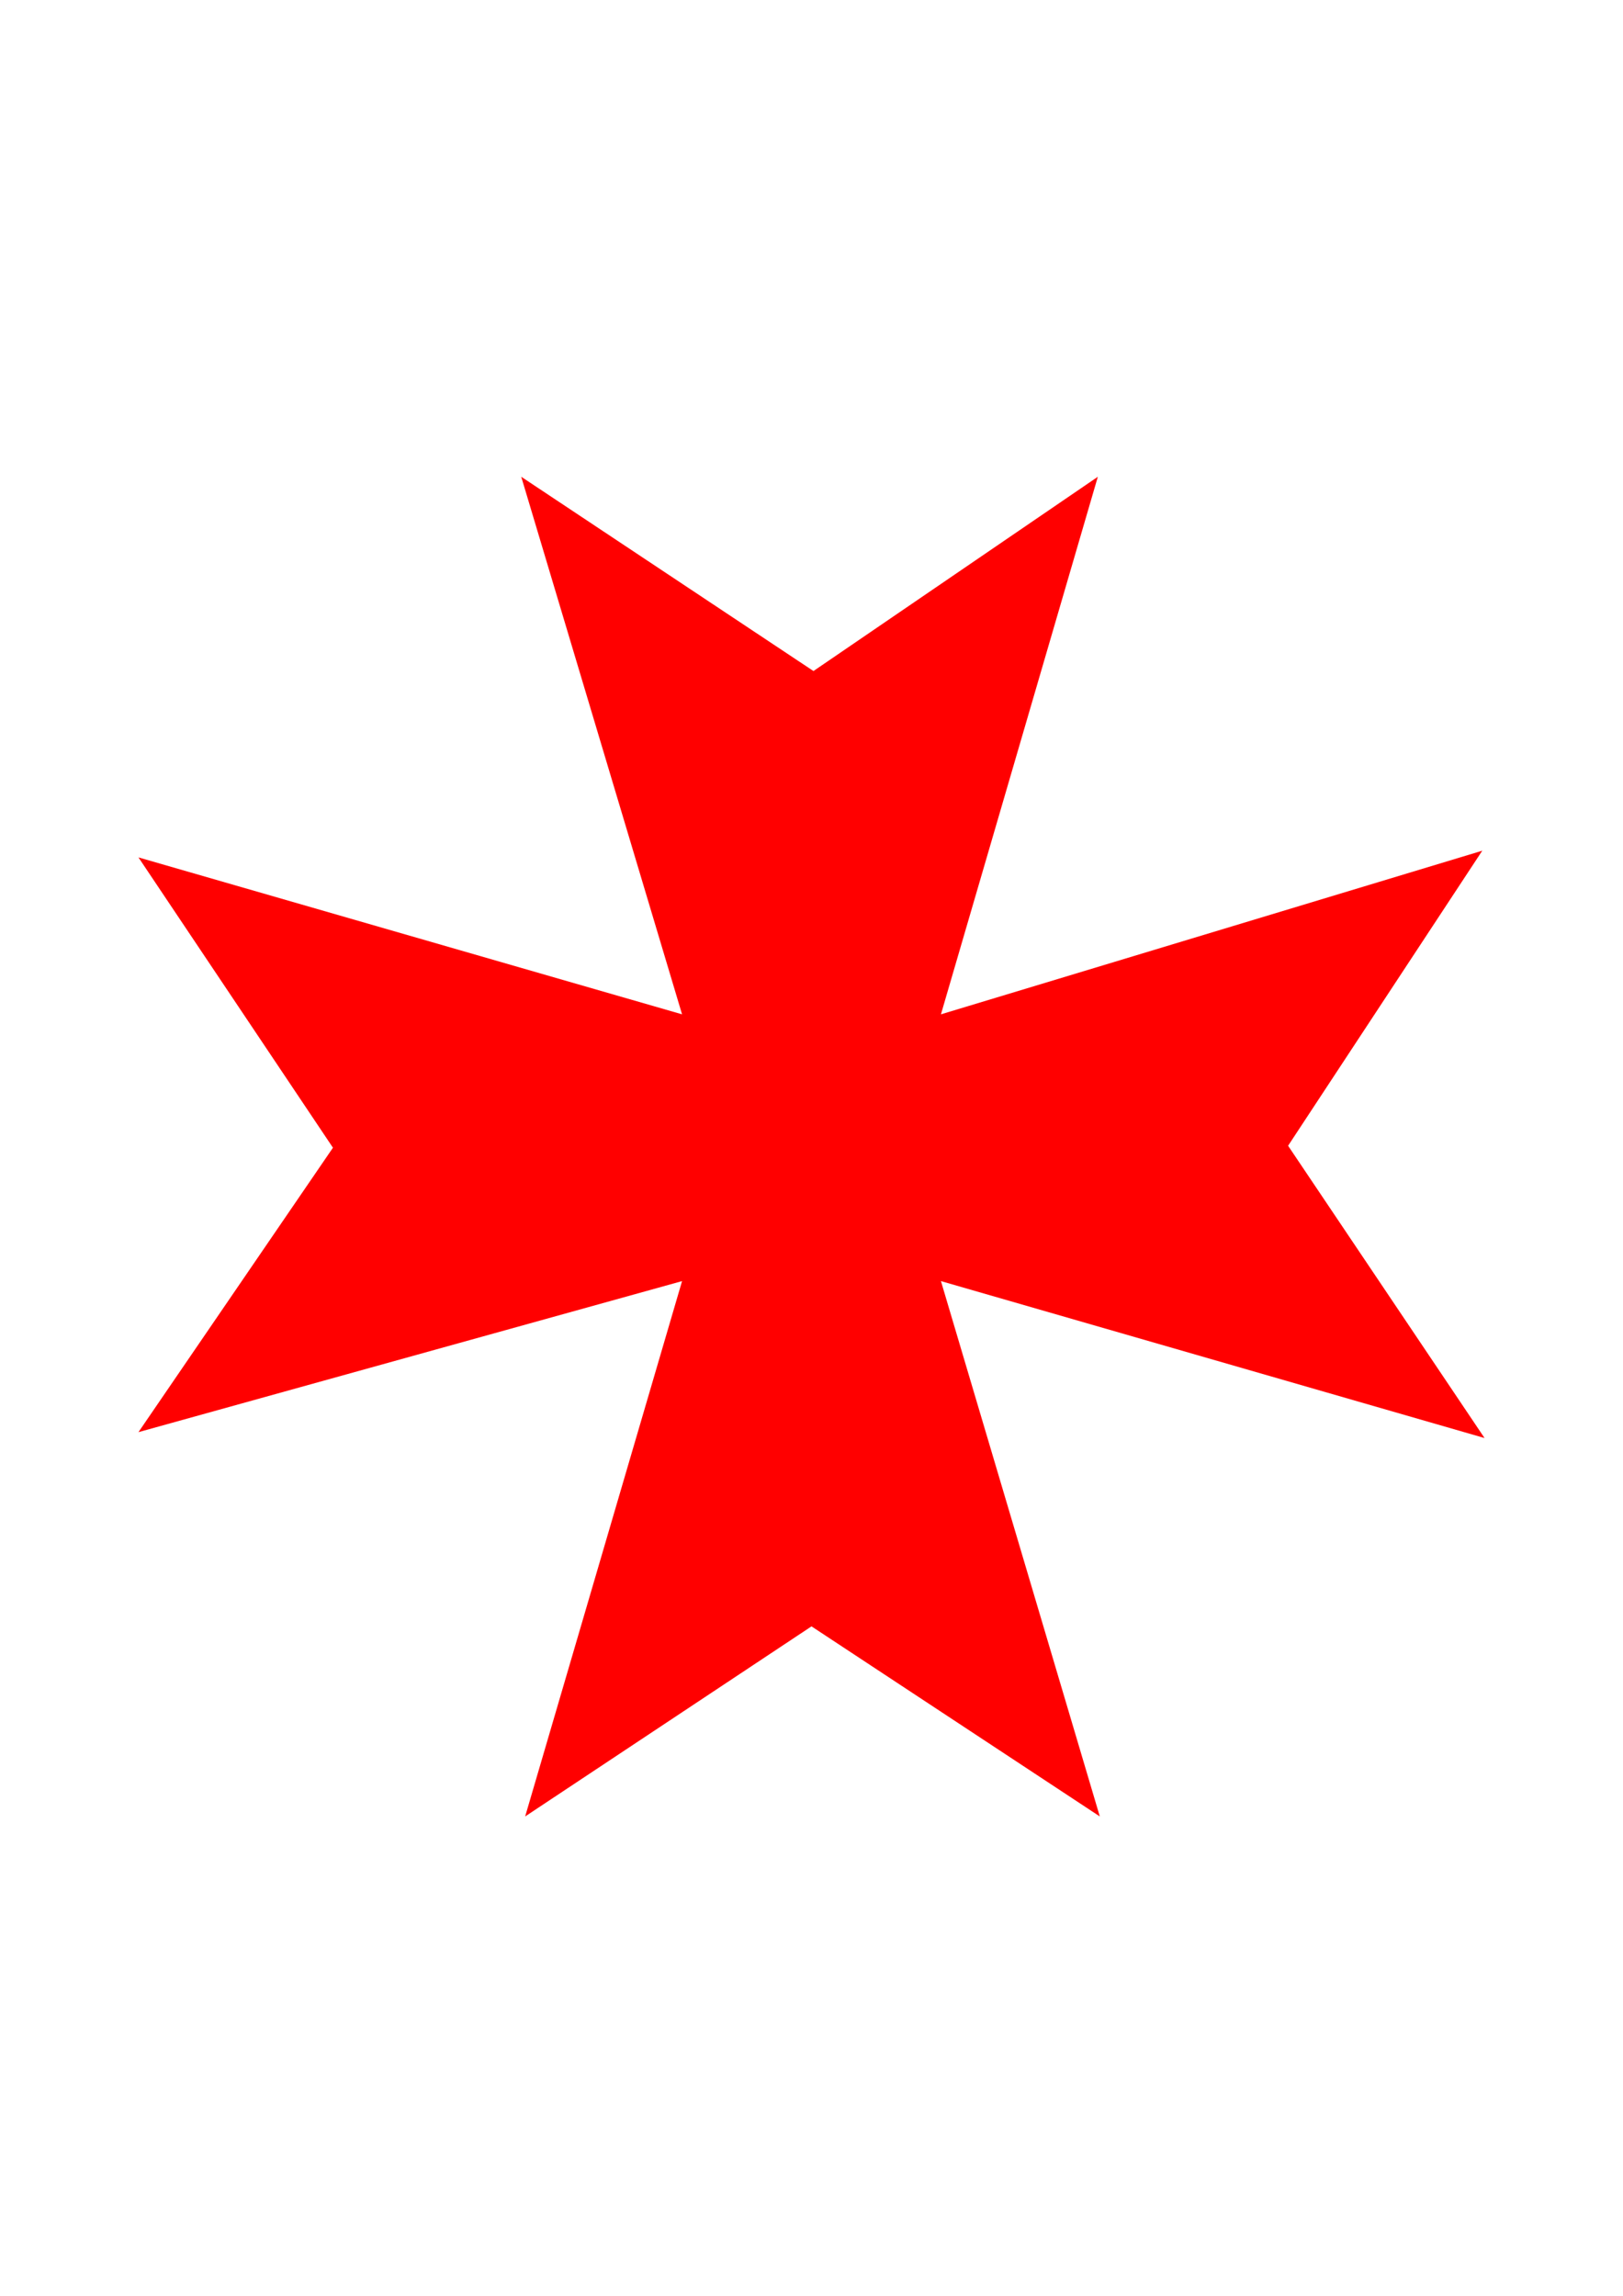 <?xml version="1.0" encoding="iso-8859-1"?>
<!DOCTYPE svg PUBLIC "-//W3C//DTD SVG 1.0//EN" "http://www.w3.org/TR/2001/REC-SVG-20010904/DTD/svg10.dtd">
<!-- Creator: CorelDRAW -->
<svg xmlns="http://www.w3.org/2000/svg" xmlns:odm="http://product.corel.com/CGS/11/cddns/" xml:space="preserve" width="8.268in" height="11.693in" style="shape-rendering:geometricPrecision; text-rendering:geometricPrecision; image-rendering:optimizeQuality; fill-rule:evenodd"
     viewBox="0 0 82678 116930">
 <defs>
  <style type="text/css">
   <![CDATA[
    .fil0 {fill:#FF0000}
   ]]>
  </style>
 </defs>
 <g id="Layer 1">
  <path class="fil0" d="M26552 24283l14887 9895 14487 -9895 -7993 27380 27577 -8334 -9892 15028 10008 14887 -27693 -7993 8093 27266 -14687 -9681 -14587 9681 7993 -27266 -27693 7693 9908 -14487 -9908 -14787 27693 7993 -8193 -27380z"/>
 </g>
</svg>
